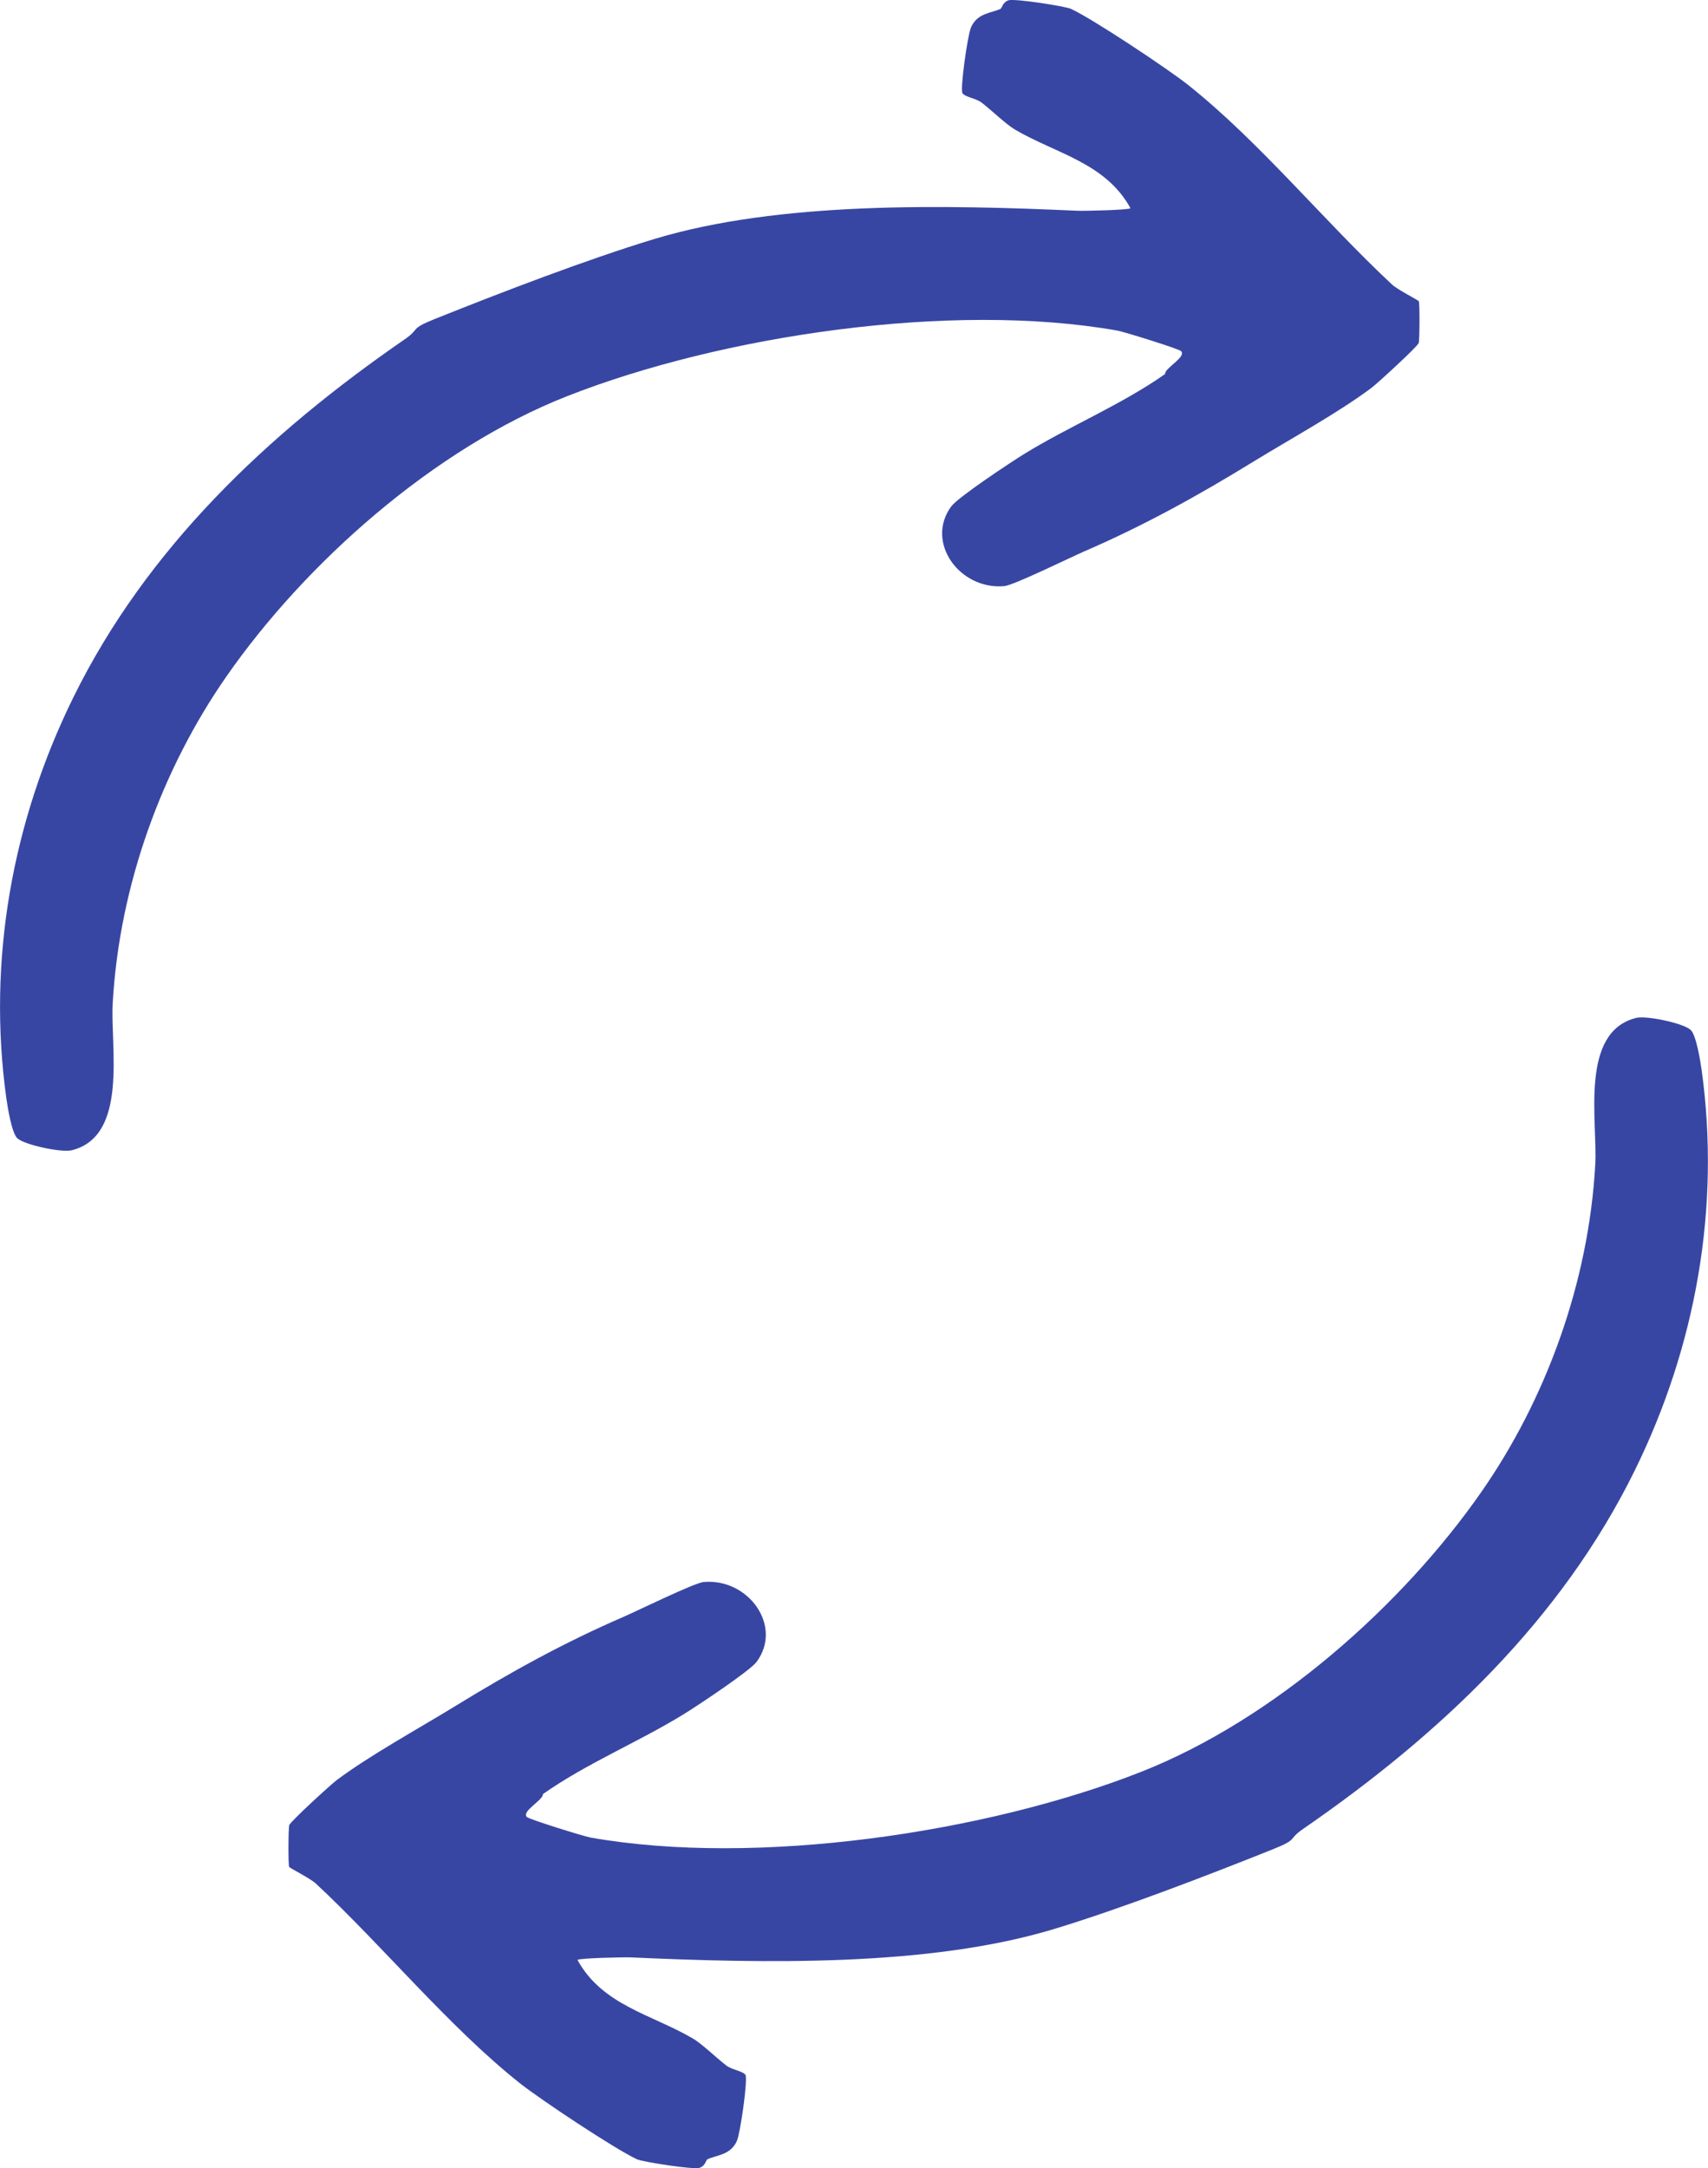 <?xml version="1.0" encoding="UTF-8"?>
<svg id="Layer_1" data-name="Layer 1" xmlns="http://www.w3.org/2000/svg" viewBox="0 0 371.34 471.04" style="fill: #3846a3">
  <path d="M258.45,18.57c15.29,12.15,29.62,29.67,44.18,43.23,1.29,1.2,5.66,3.35,5.83,3.65.23.39.19,8.4-.02,9.07-.23.76-8.85,8.67-10.26,9.74-7.18,5.39-17.8,11.2-25.69,16.04-12.09,7.42-23.7,13.84-36.69,19.46-3.12,1.35-15.41,7.4-17.46,7.58-9.75.86-17.26-9.6-11.51-17.34,1.48-2,12.96-9.6,15.85-11.38,9.75-6,21.16-10.7,30.62-17.36-.15-1.28,4.78-3.74,3.46-4.99-.53-.5-12.32-4.18-13.84-4.45-36.18-6.39-86.18,1.11-119.59,14.24-29.1,11.44-57.02,36.35-74.13,60.94-13.94,20.03-23.27,45.31-24.7,71.04-.53,9.43,3.47,28.81-8.91,31.86-2.23.55-10.34-1.17-11.85-2.63-1.19-1.14-2.08-6.68-2.36-8.64-4.16-29.91,1.25-60.1,14.57-87.13,15.89-32.25,41.99-57.08,72.08-77.81,3.42-2.35.87-2.13,6.55-4.41,14.33-5.73,33.04-12.92,47.6-17.33,27.25-8.26,63.28-7.45,92.09-6.16,1.42.06,11.08-.15,11.51-.55-5.43-9.9-16.25-11.87-25.12-17.09-2.02-1.19-5.28-4.38-7.31-5.9-1.17-.87-3.49-1.16-4.08-1.96s1.09-12.6,1.83-14.32c1.36-3.16,4.42-3.1,6.41-4.04.37-.18.42-1.41,1.74-1.86,1.29-.44,12.31,1.28,13.57,1.85,4.66,2.12,21.17,13.09,25.64,16.65Z"/>
  <path d="M112.88,452.47c-15.29-12.15-29.62-29.67-44.18-43.23-1.29-1.2-5.66-3.35-5.83-3.65-.23-.39-.19-8.4.02-9.07.23-.76,8.85-8.67,10.26-9.74,7.18-5.39,17.8-11.2,25.69-16.04,12.09-7.42,23.7-13.84,36.69-19.46,3.12-1.35,15.41-7.4,17.46-7.58,9.75-.86,17.26,9.6,11.51,17.34-1.48,2-12.96,9.6-15.85,11.38-9.75,6-21.16,10.7-30.62,17.36.15,1.28-4.78,3.74-3.46,4.99.53.5,12.32,4.18,13.84,4.45,36.18,6.39,86.18-1.11,119.59-14.24,29.1-11.44,57.02-36.35,74.13-60.94,13.94-20.03,23.27-45.31,24.7-71.04.53-9.43-3.47-28.81,8.91-31.86,2.23-.55,10.34,1.17,11.85,2.63,1.19,1.14,2.08,6.68,2.36,8.64,4.16,29.91-1.25,60.1-14.57,87.13-15.89,32.25-41.99,57.08-72.08,77.81-3.42,2.35-.87,2.13-6.55,4.41-14.33,5.73-33.04,12.92-47.6,17.33-27.25,8.26-63.28,7.45-92.09,6.16-1.42-.06-11.08.15-11.51.55,5.43,9.9,16.25,11.87,25.12,17.09,2.02,1.19,5.28,4.38,7.31,5.9,1.17.87,3.49,1.16,4.08,1.96s-1.09,12.6-1.83,14.32c-1.36,3.16-4.42,3.1-6.41,4.04-.37.18-.42,1.41-1.74,1.86-1.29.44-12.31-1.28-13.57-1.85-4.66-2.12-21.17-13.09-25.64-16.65Z"/>
</svg>